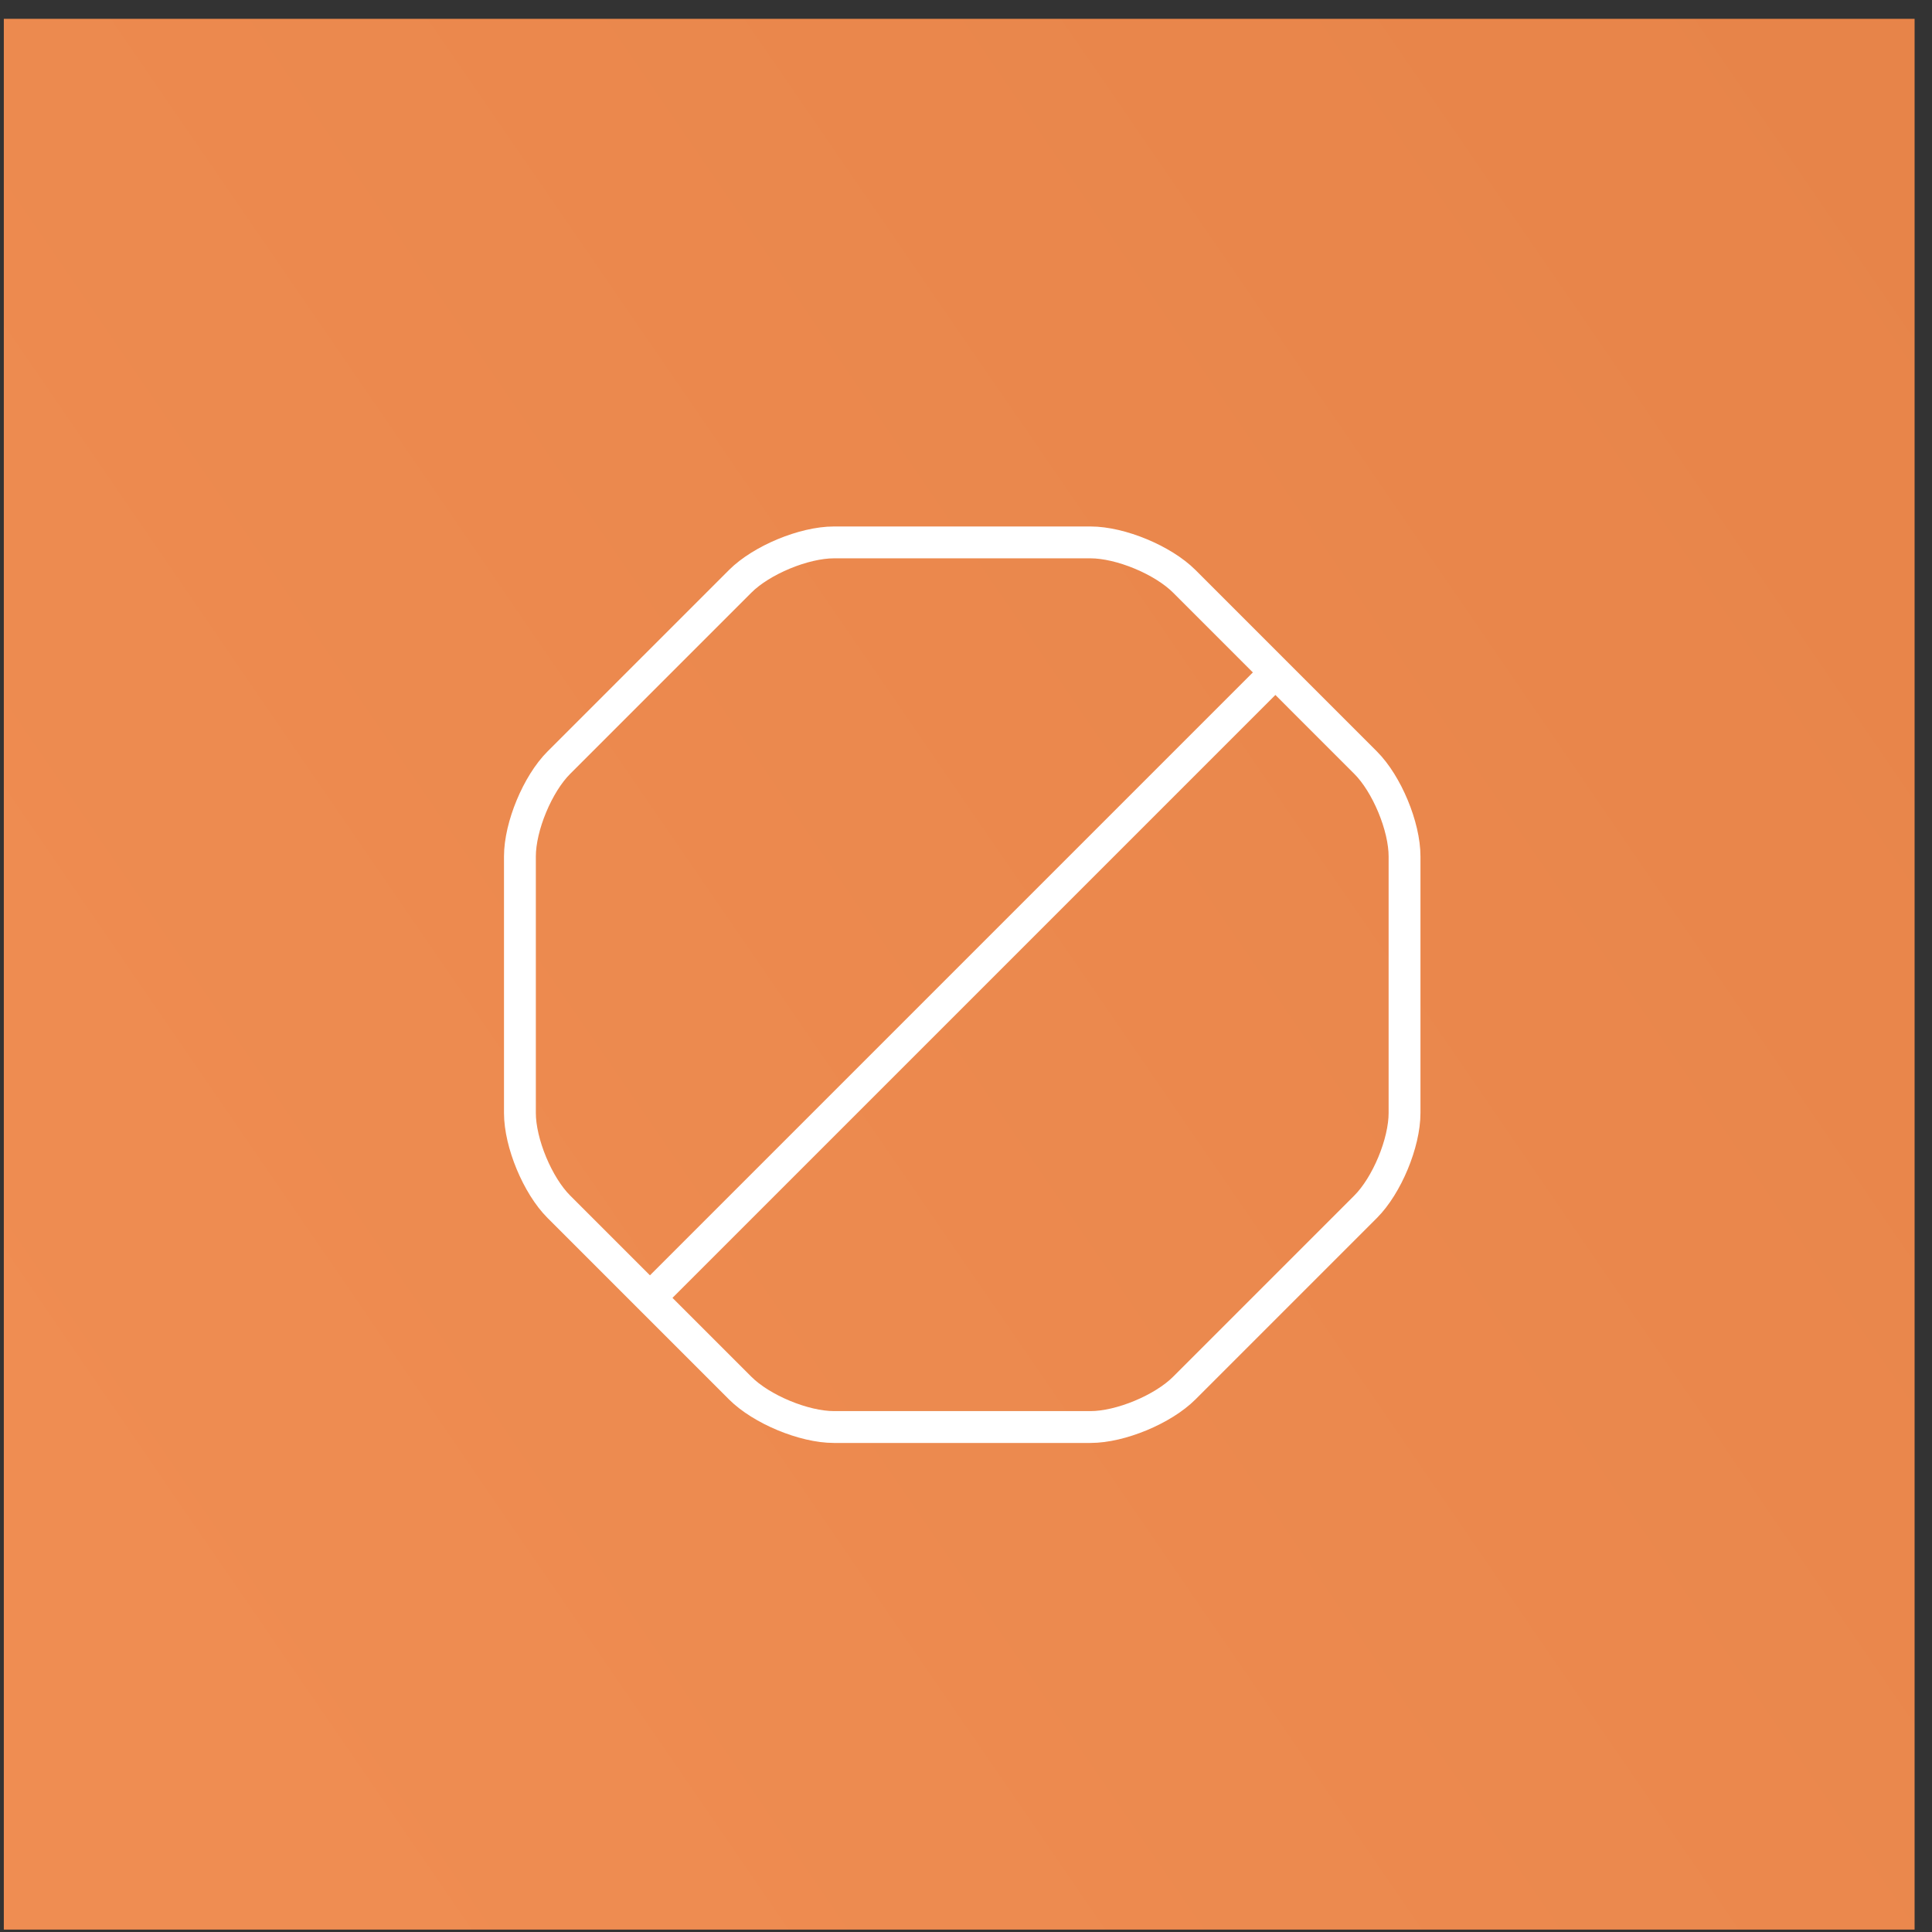 <?xml version="1.0" encoding="UTF-8"?> <svg xmlns="http://www.w3.org/2000/svg" width="91" height="91" fill="none"><rect width="100%" height="100%" fill="#333333" stroke="none"/><path fill="url(#a)" d="M.18.887h90v90h-90z"></path><path stroke="#fff" stroke-linecap="round" stroke-linejoin="round" stroke-width="1.5" d="M51.364 25.548H39.281c-1.417 0-3.417.833-4.417 1.833l-8.542 8.542c-1 1-1.833 3-1.833 4.416v12.084c0 1.416.833 3.416 1.833 4.416l8.542 8.542c1 1 3 1.834 4.417 1.834h12.083c1.417 0 3.417-.834 4.417-1.834l8.541-8.541c1-1 1.834-3 1.834-4.417V40.339c0-1.416-.834-3.416-1.834-4.416l-8.541-8.542c-1-1-3-1.833-4.417-1.833ZM30.614 61.131l29.458-29.458"></path><defs><linearGradient id="a" x1="2.595" x2="93.883" y1="73.164" y2="10.514" gradientUnits="userSpaceOnUse"><stop stop-color="#EF8D52"></stop><stop offset="1" stop-color="#E78449"></stop></linearGradient></defs></svg> 